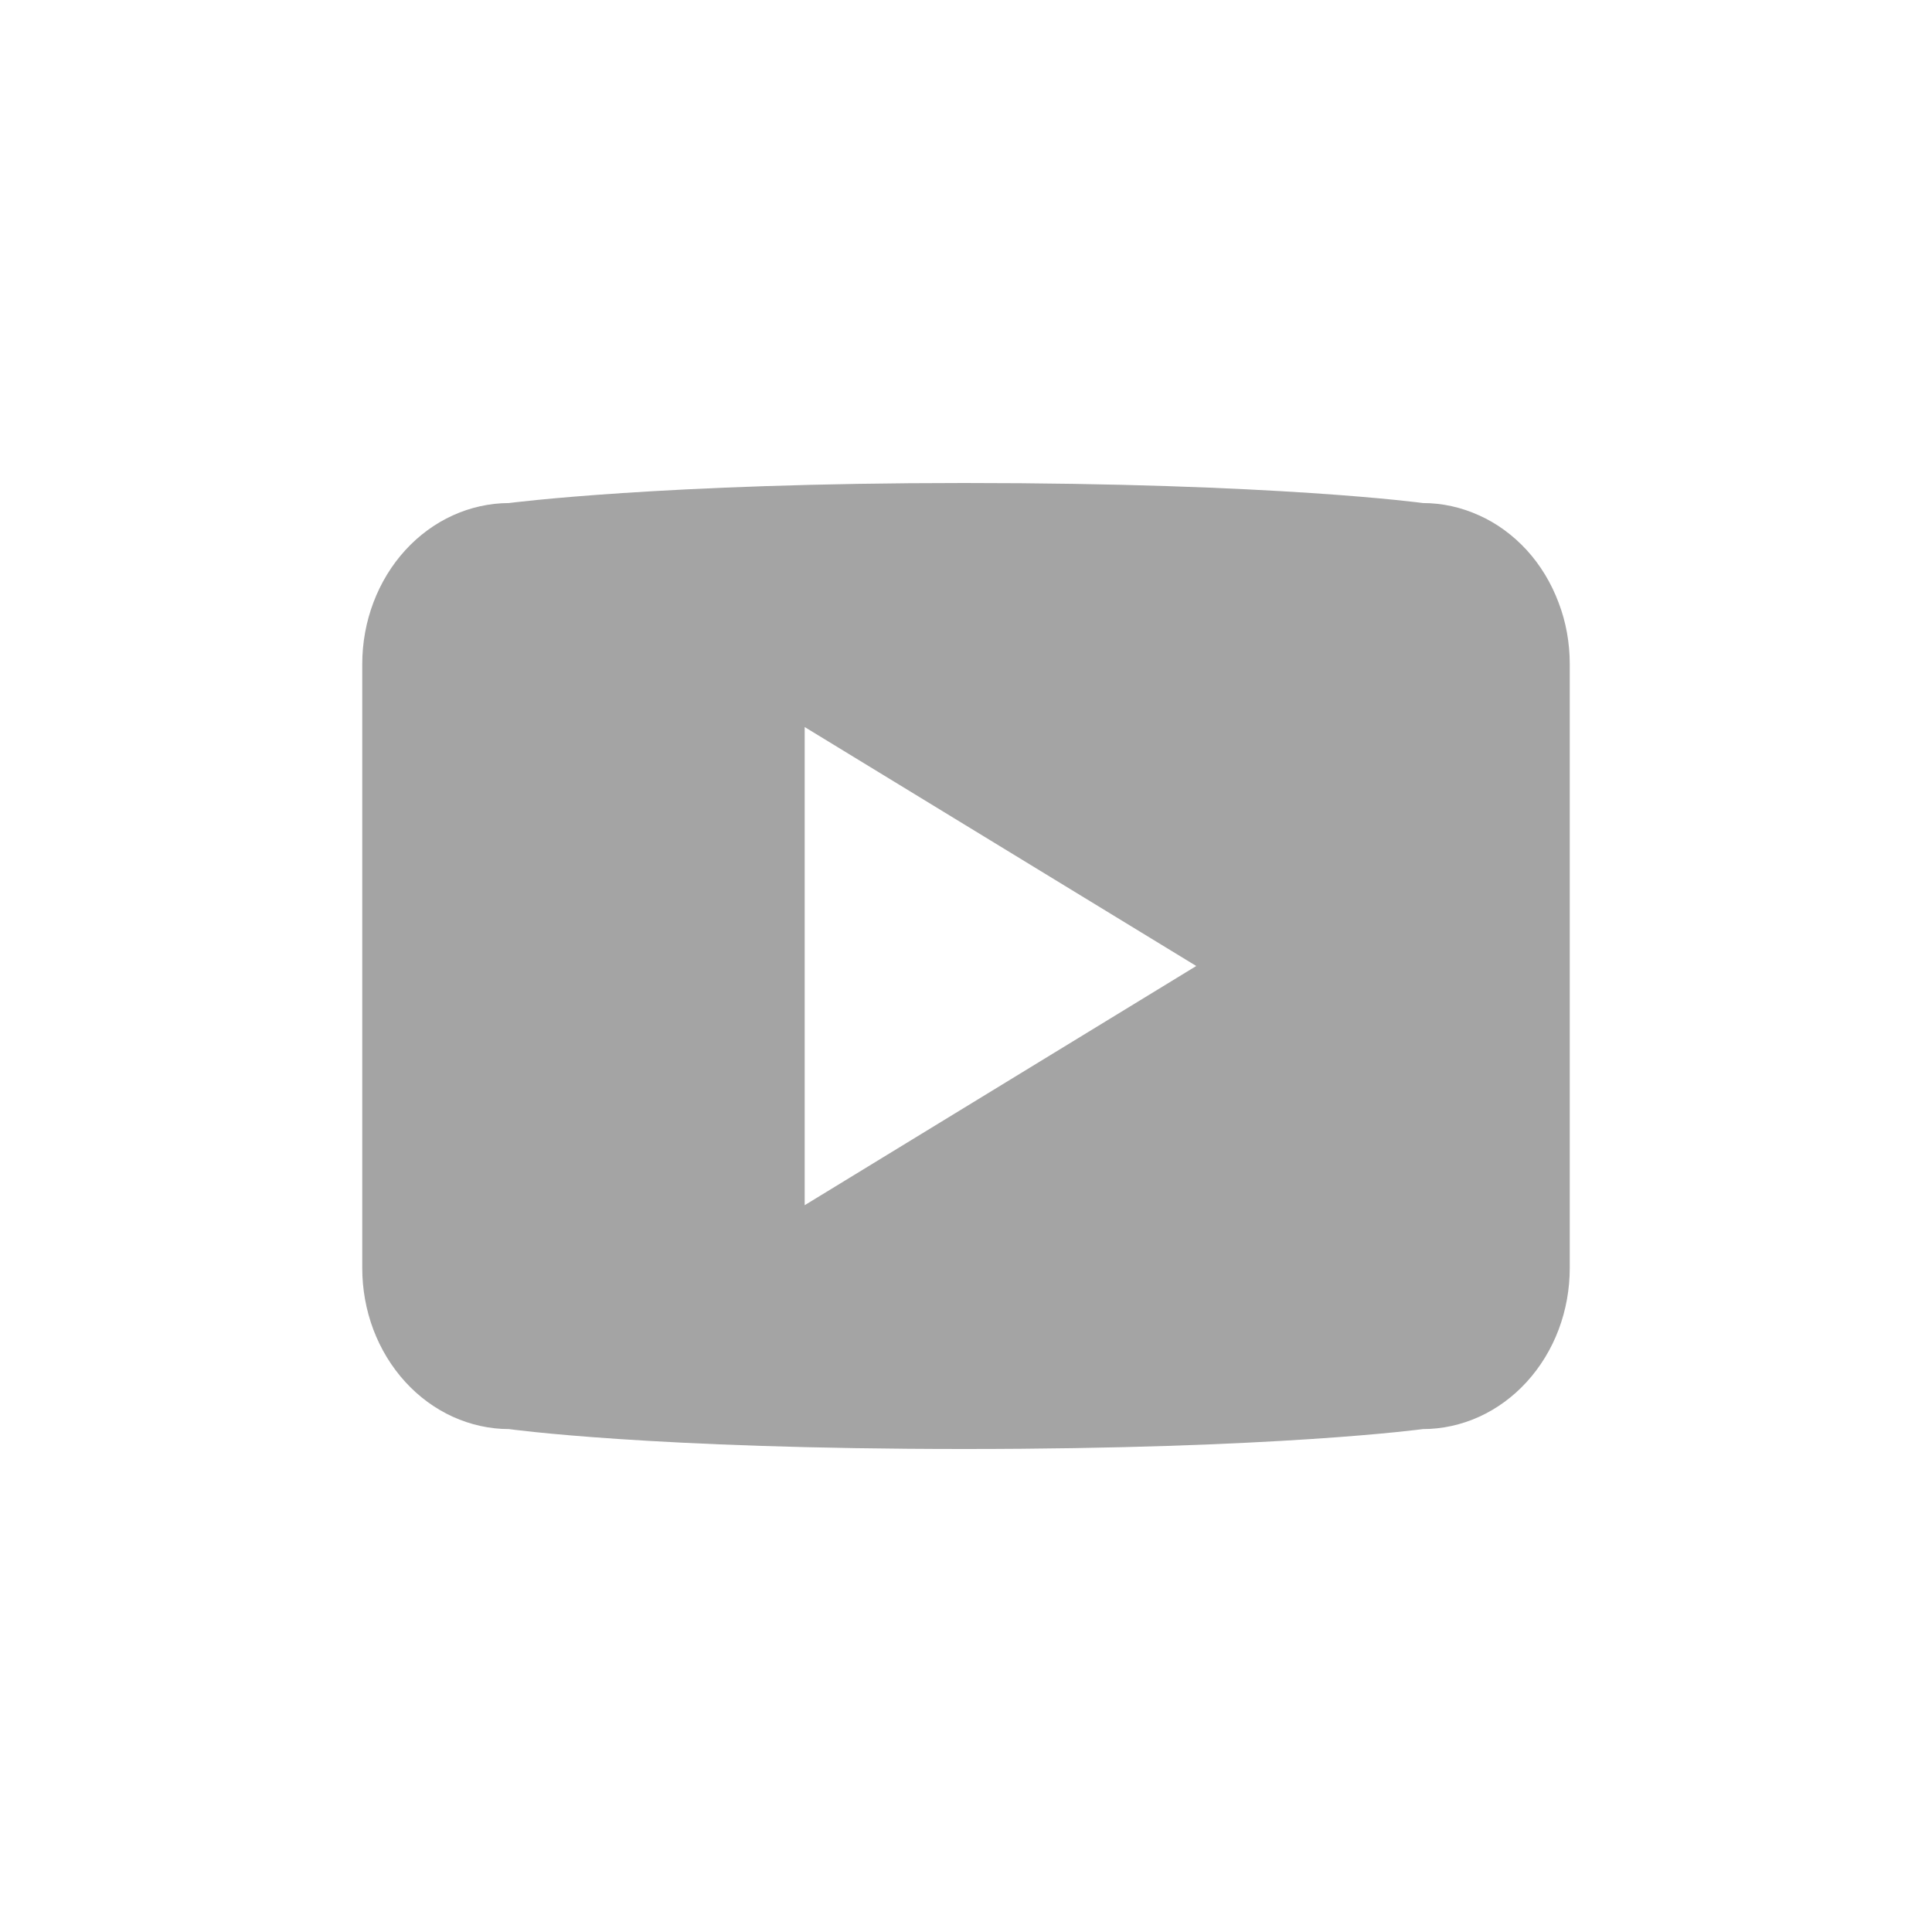 <svg width="16" height="16" viewBox="0 0 16 16" fill="none" xmlns="http://www.w3.org/2000/svg">
<path d="M11.784 4.166C11.784 4.166 10.577 4 7.985 4C5.478 4 4.215 4.166 4.215 4.166C3.893 4.167 3.584 4.307 3.356 4.557C3.128 4.807 3 5.146 3 5.5V10.501C3 10.676 3.031 10.849 3.092 11.011C3.153 11.173 3.243 11.32 3.356 11.444C3.469 11.568 3.603 11.666 3.75 11.733C3.898 11.8 4.056 11.835 4.215 11.835C4.215 11.835 5.389 12 7.985 12C10.581 12 11.784 11.835 11.784 11.835C11.944 11.835 12.102 11.8 12.25 11.733C12.397 11.666 12.531 11.568 12.644 11.444C12.757 11.32 12.847 11.173 12.908 11.011C12.969 10.849 13 10.676 13 10.501V5.499C13 5.324 12.969 5.15 12.907 4.989C12.846 4.827 12.757 4.68 12.644 4.556C12.531 4.433 12.397 4.334 12.249 4.268C12.102 4.201 11.944 4.166 11.784 4.166ZM6.664 9.981V6.021L9.907 8L6.664 9.981Z" fill="#A4A4A4"/>
</svg>